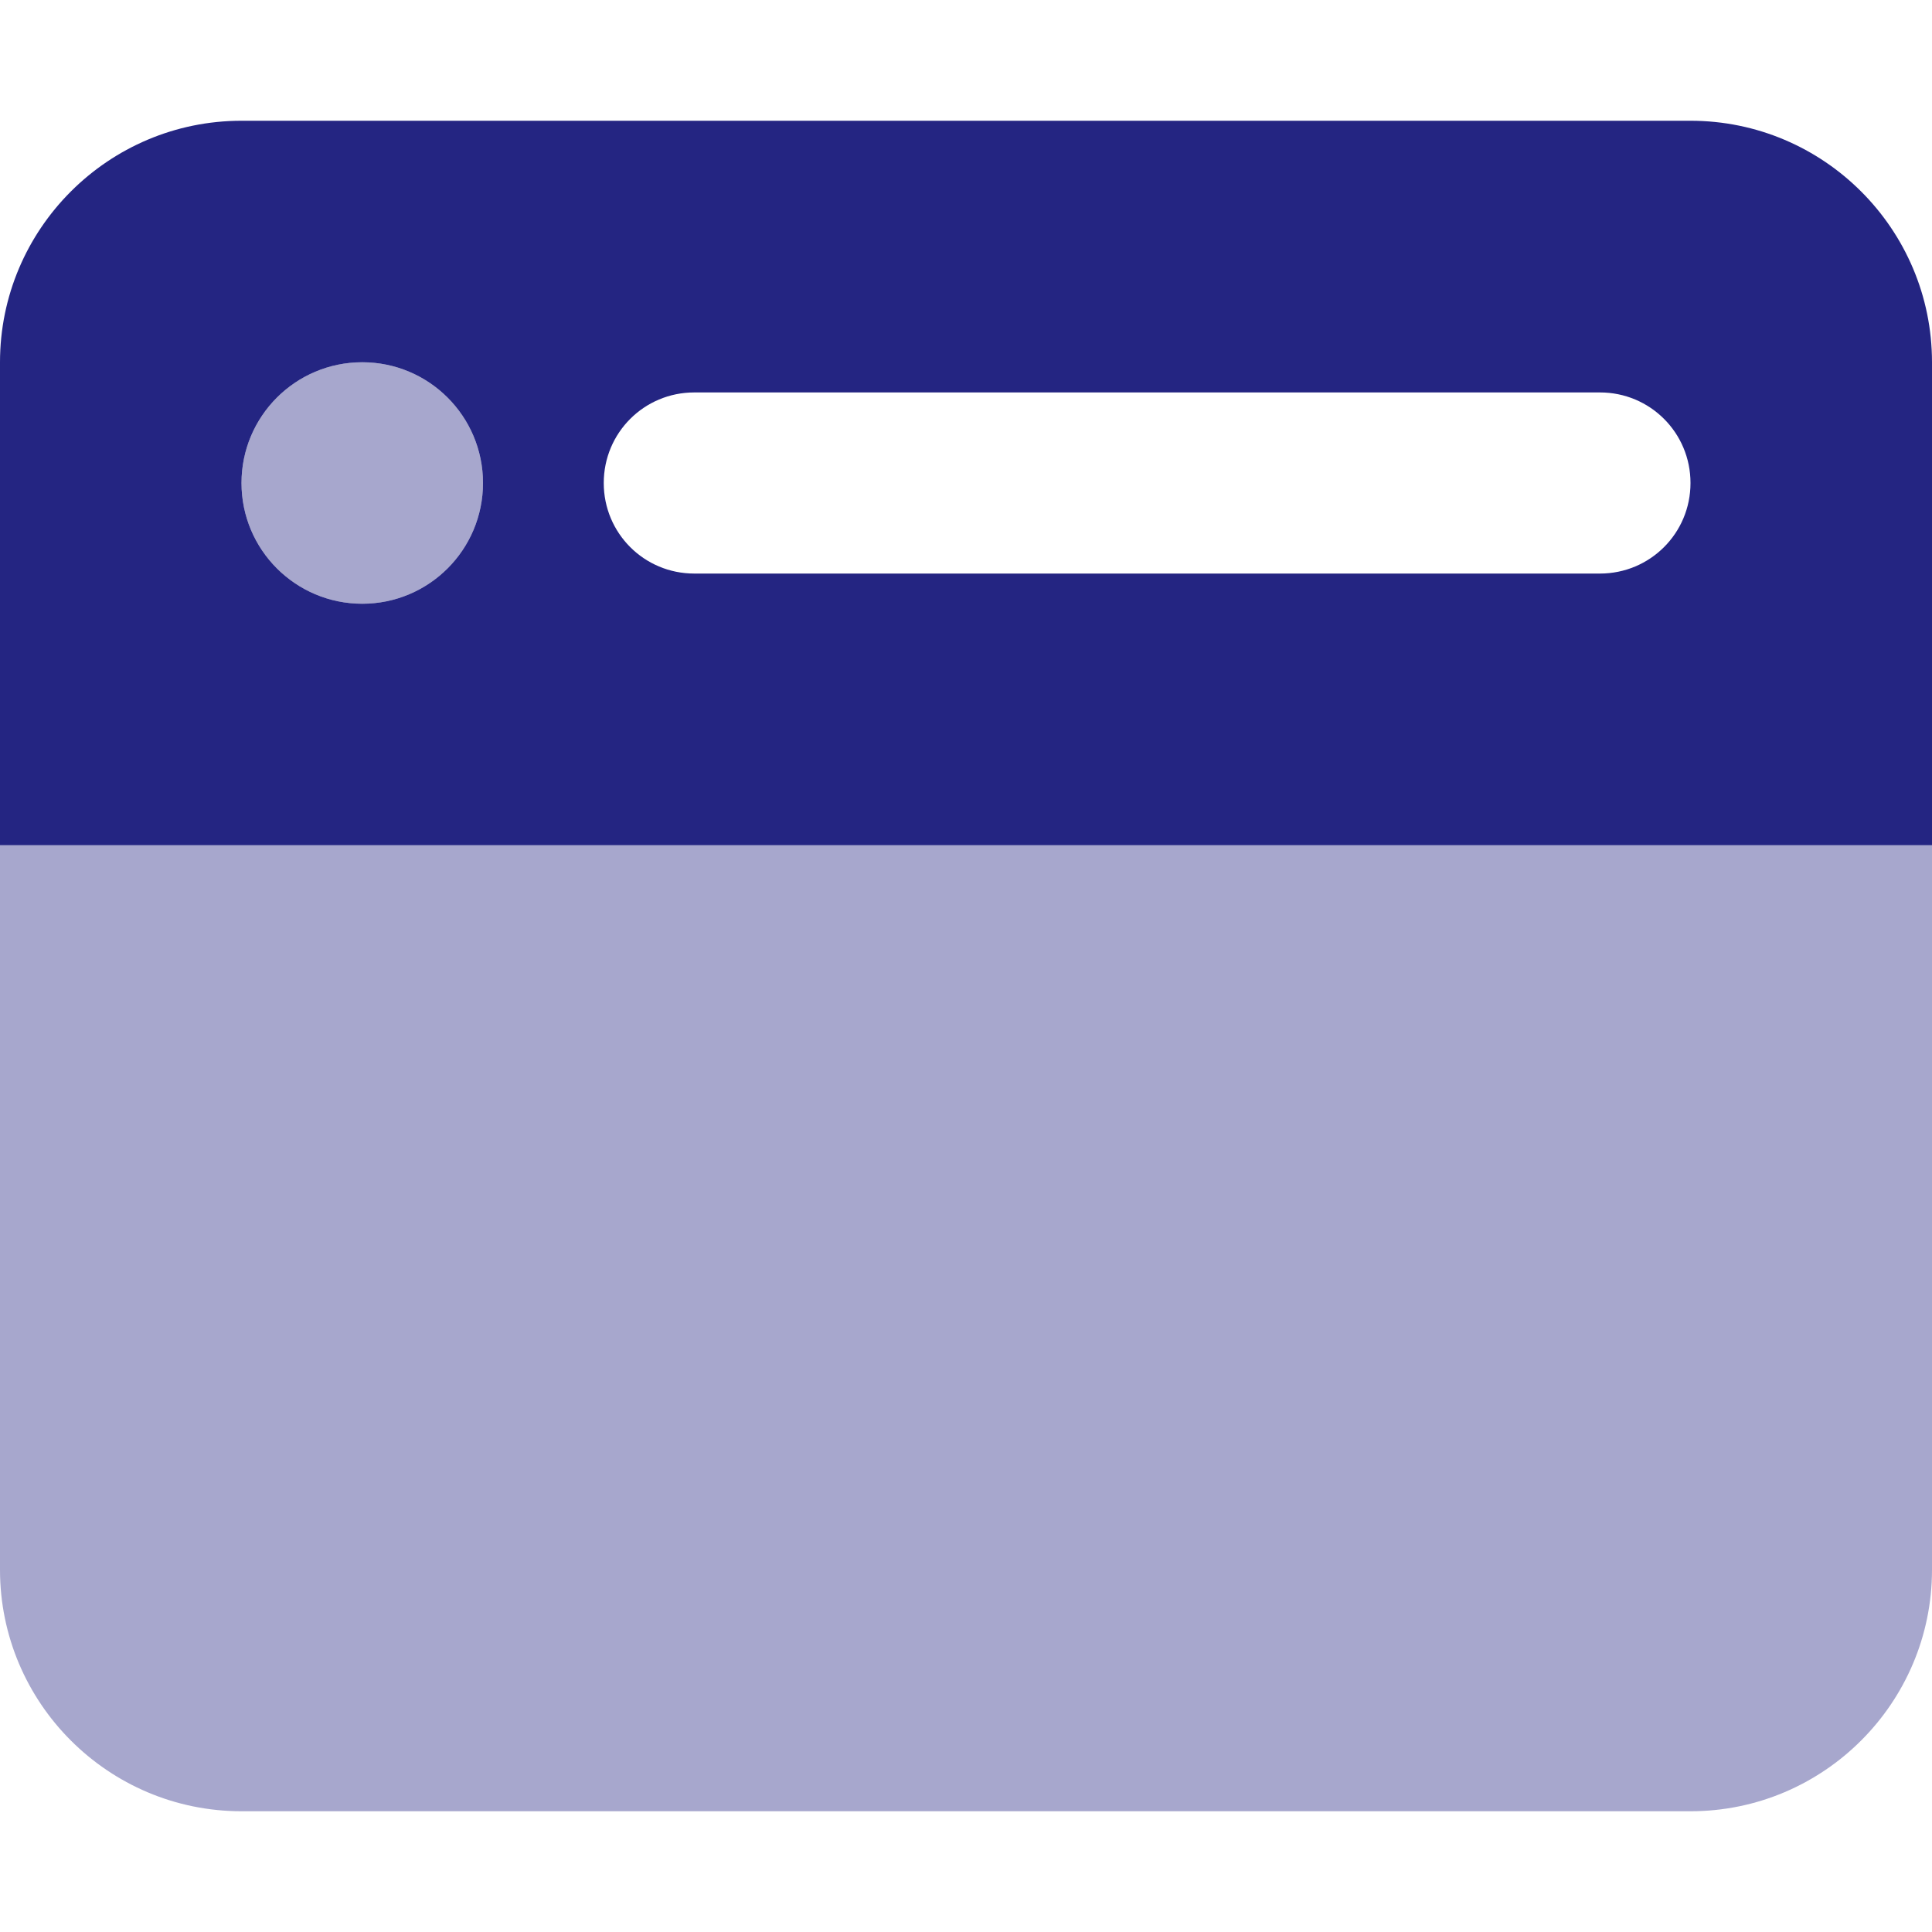 <?xml version="1.0" encoding="UTF-8"?>
<!-- Generated by Pixelmator Pro 3.6.9 -->
<svg width="512" height="512" viewBox="0 0 512 512" xmlns="http://www.w3.org/2000/svg">
    <path id="Path" fill="#242582" stroke="none" opacity="0.4" d="M 0 224 L 0 416 C 0 451.3 28.7 480 64 480 L 448 480 C 483.3 480 512 451.3 512 416 L 512 224 L 0 224 Z M 64 128 C 64 145.673 78.327 160 96 160 C 113.673 160 128 145.673 128 128 C 128 110.327 113.673 96 96 96 C 78.327 96 64 110.327 64 128 Z"/>
    <path id="path1" fill="#242582" stroke="none" d="M 0 96 C 0 60.7 28.7 32 64 32 L 448 32 C 483.3 32 512 60.7 512 96 L 512 224 L 0 224 L 0 96 Z M 64 128 C 64 145.673 78.327 160 96 160 C 113.673 160 128 145.673 128 128 C 128 110.327 113.673 96 96 96 C 78.327 96 64 110.327 64 128 Z M 184 104 C 170.7 104 160 114.7 160 128 C 160 141.3 170.7 152 184 152 L 424 152 C 437.3 152 448 141.3 448 128 C 448 114.7 437.3 104 424 104 L 184 104 Z"/>
</svg>
